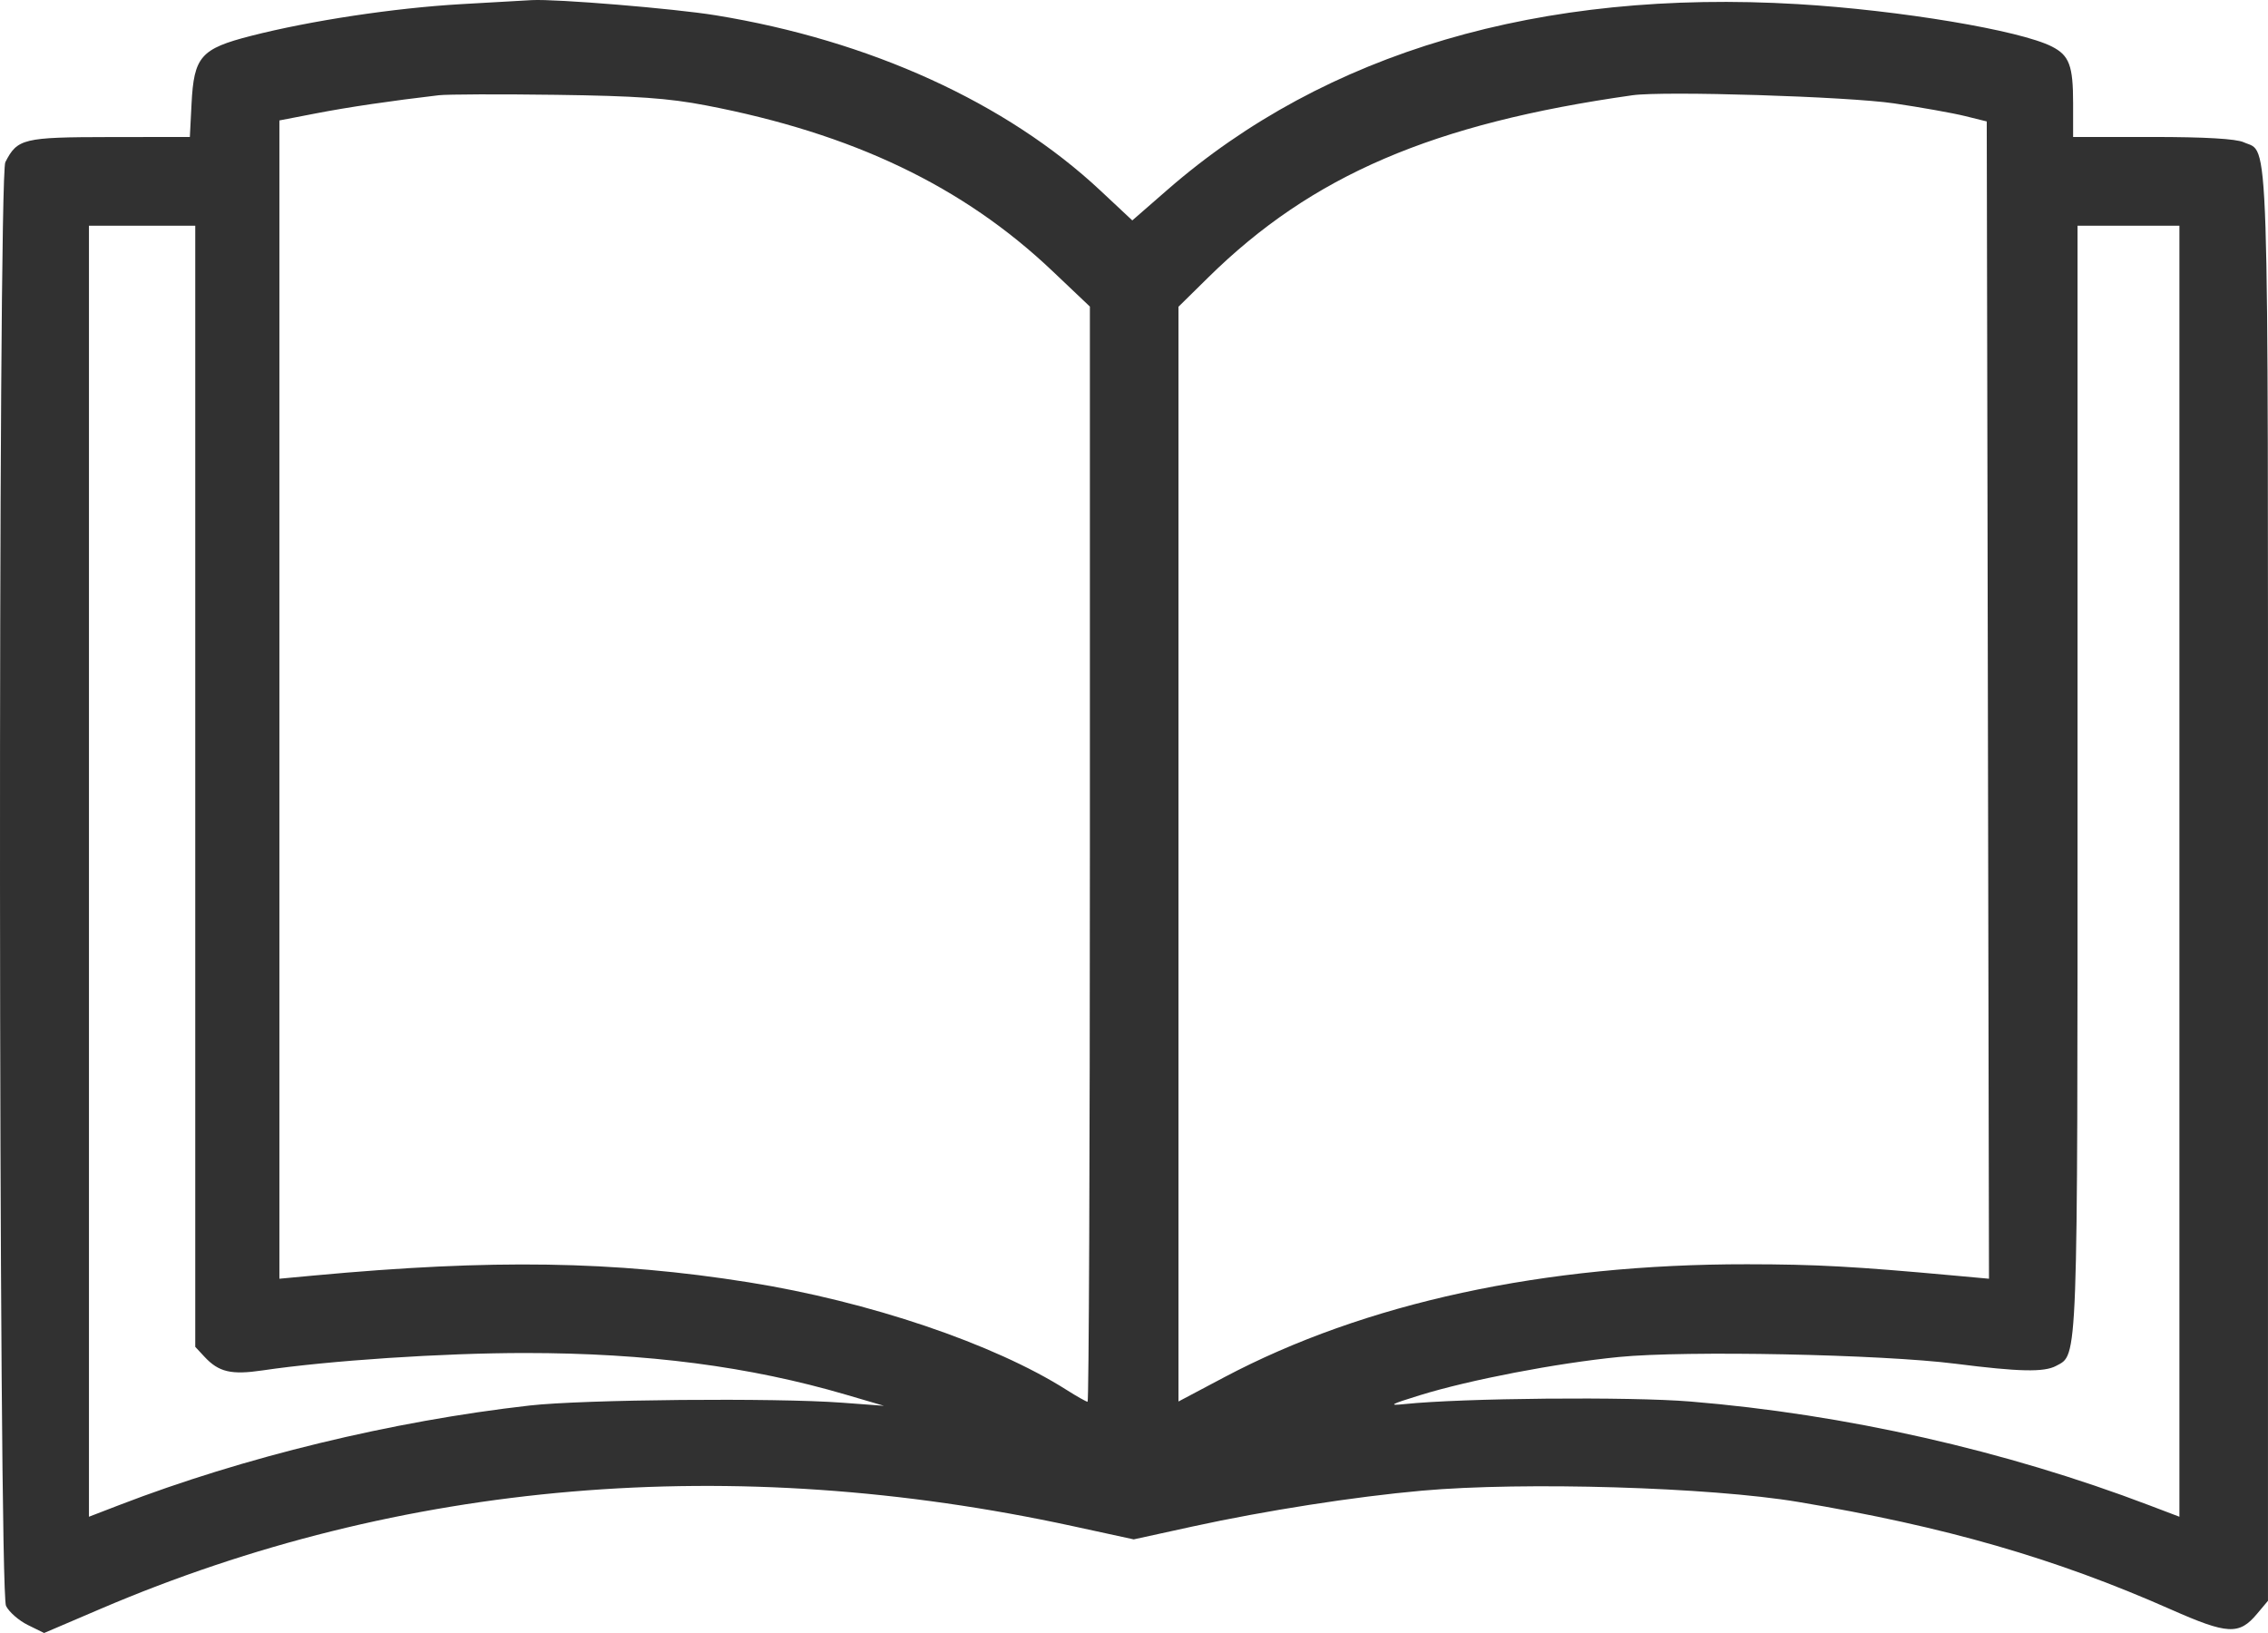 <?xml version="1.0" encoding="UTF-8"?> <svg xmlns="http://www.w3.org/2000/svg" width="100" height="72" viewBox="0 0 100 72" fill="none"> <path fill-rule="evenodd" clip-rule="evenodd" d="M20.326 0.183C17.383 0.353 13.694 0.91 11.067 1.582C8.849 2.15 8.55 2.492 8.445 4.582L8.371 6.039L4.829 6.043C1.024 6.048 0.766 6.11 0.235 7.151C-0.098 7.803 -0.068 70.134 0.265 70.805C0.399 71.075 0.832 71.453 1.227 71.647L1.945 72L4.447 70.93C17.688 65.27 32.292 64.03 47.313 67.291L49.988 67.872L52.585 67.304C55.783 66.605 59.728 65.989 62.701 65.724C67.187 65.324 75.399 65.57 79.284 66.221C85.78 67.31 90.616 68.704 95.719 70.962C98.222 72.069 98.727 72.095 99.513 71.159L99.999 70.58V39.083C99.999 4.832 100.063 6.79 98.931 6.273C98.594 6.119 97.215 6.039 94.913 6.039H91.407V4.559C91.407 2.894 91.24 2.445 90.474 2.054C89.071 1.337 83.749 0.448 79.272 0.182C67.918 -0.492 58.44 2.299 51.48 8.363L49.925 9.718L48.522 8.405C44.377 4.526 38.349 1.78 31.554 0.674C29.722 0.376 24.53 -0.052 23.45 0.005C23.182 0.02 21.776 0.1 20.326 0.183ZM31.123 4.646C37.599 5.887 42.46 8.21 46.396 11.943L48.055 13.517V37.661C48.055 50.94 48.01 61.805 47.954 61.805C47.898 61.805 47.481 61.569 47.026 61.281C43.82 59.246 38.303 57.38 33 56.536C27.067 55.591 21.707 55.508 13.833 56.239L12.319 56.38V30.845V5.31L13.93 4.999C15.357 4.723 17.235 4.446 19.349 4.199C19.725 4.156 22.054 4.147 24.524 4.181C28.059 4.229 29.465 4.328 31.123 4.646ZM83.512 4.558C84.701 4.734 86.107 4.985 86.637 5.116L87.599 5.354L87.649 30.867L87.698 56.38L86.184 56.242C81.746 55.836 80.076 55.745 77.033 55.742C68.071 55.734 60.176 57.441 53.962 60.733L51.961 61.793V37.659V13.525L53.279 12.227C57.844 7.733 63.175 5.445 71.977 4.2C73.368 4.003 81.46 4.255 83.512 4.558ZM8.609 34.668V59.383L9.018 59.823C9.644 60.496 10.197 60.626 11.568 60.423C14.513 59.987 19.536 59.654 23.157 59.655C28.525 59.656 33.048 60.244 37.315 61.496L38.975 61.983L37.12 61.845C34.184 61.626 25.71 61.703 23.353 61.97C17.287 62.657 10.734 64.247 5.241 66.366L3.922 66.874V38.413V9.952H6.266H8.609V34.668ZM96.094 38.413V66.874L94.776 66.373C88.414 63.951 81.353 62.354 74.532 61.794C71.851 61.573 64.484 61.64 61.92 61.908C61.186 61.985 61.299 61.92 62.604 61.517C64.795 60.839 68.63 60.102 71.384 59.83C74.326 59.539 82.966 59.713 86.232 60.129C89.027 60.484 90.125 60.508 90.655 60.224C91.629 59.702 91.602 60.423 91.602 34.319V9.952H93.848H96.094V38.413Z" fill="#313131"></path> </svg> 